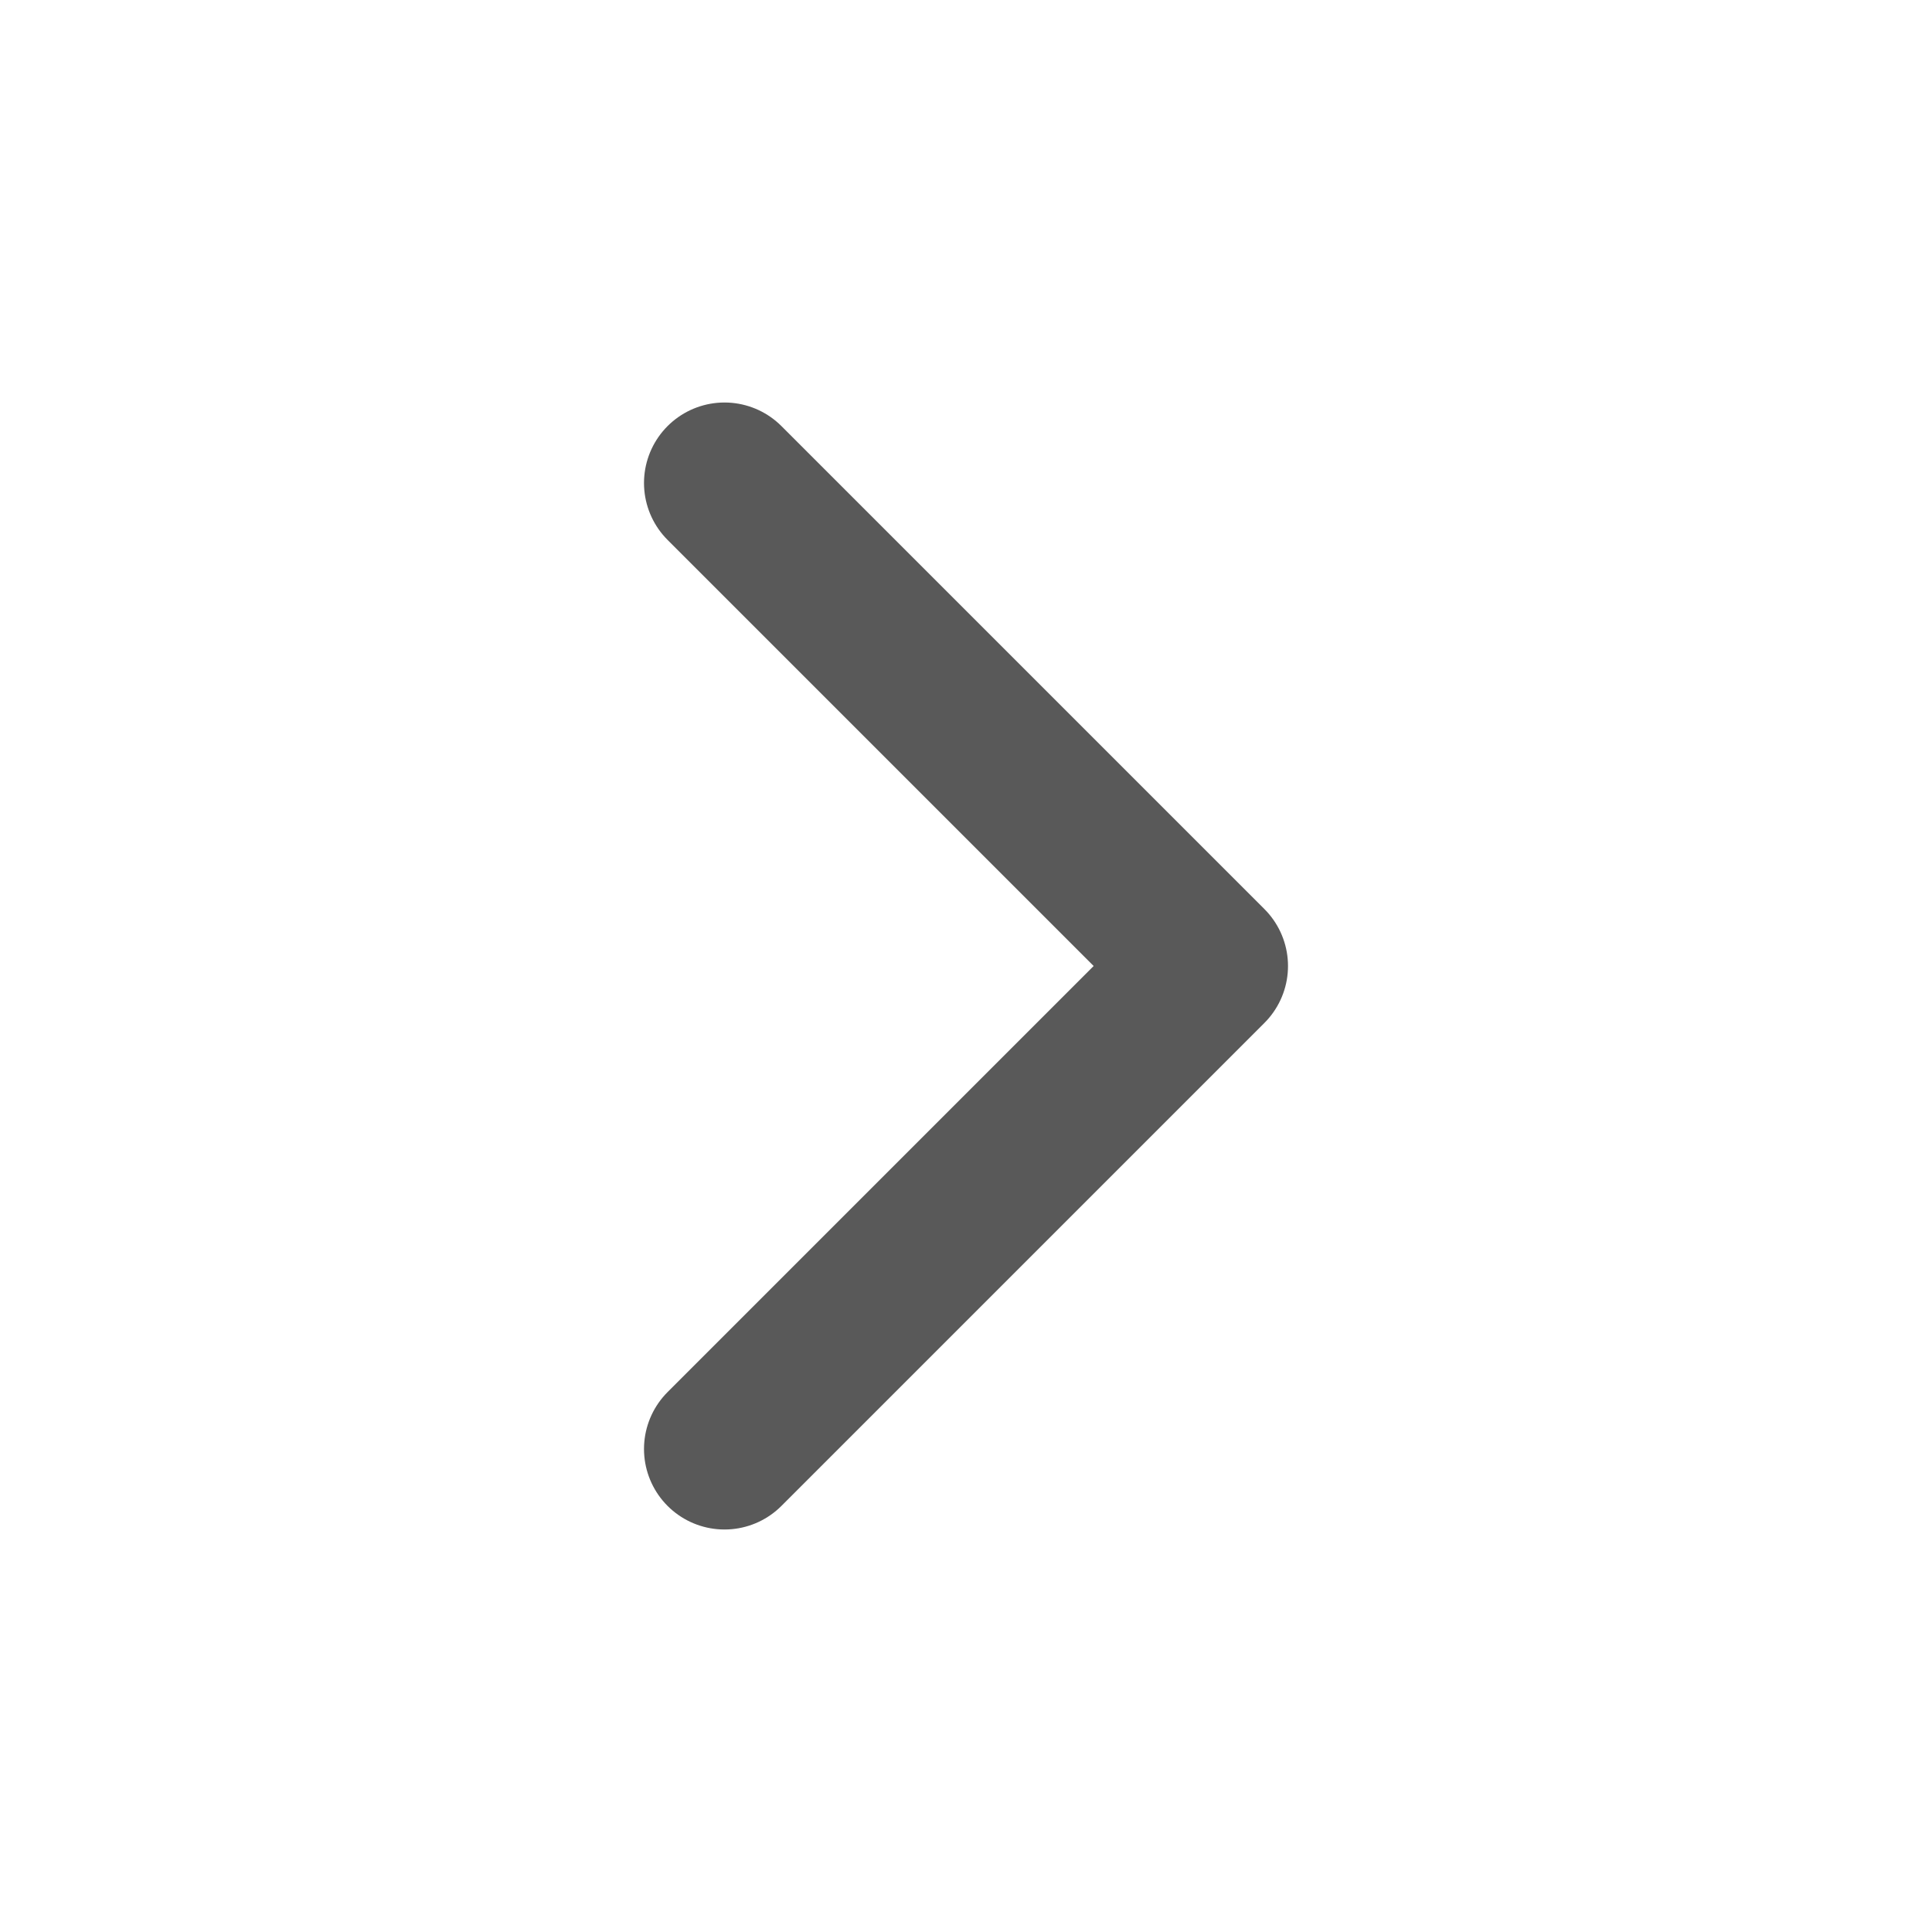 <svg width="24" height="24" viewBox="0 0 24 24" fill="none" xmlns="http://www.w3.org/2000/svg">
<path d="M9 18L15 12L9 6" stroke="#595959" stroke-width="2" stroke-linecap="round" stroke-linejoin="round"/>
</svg>
